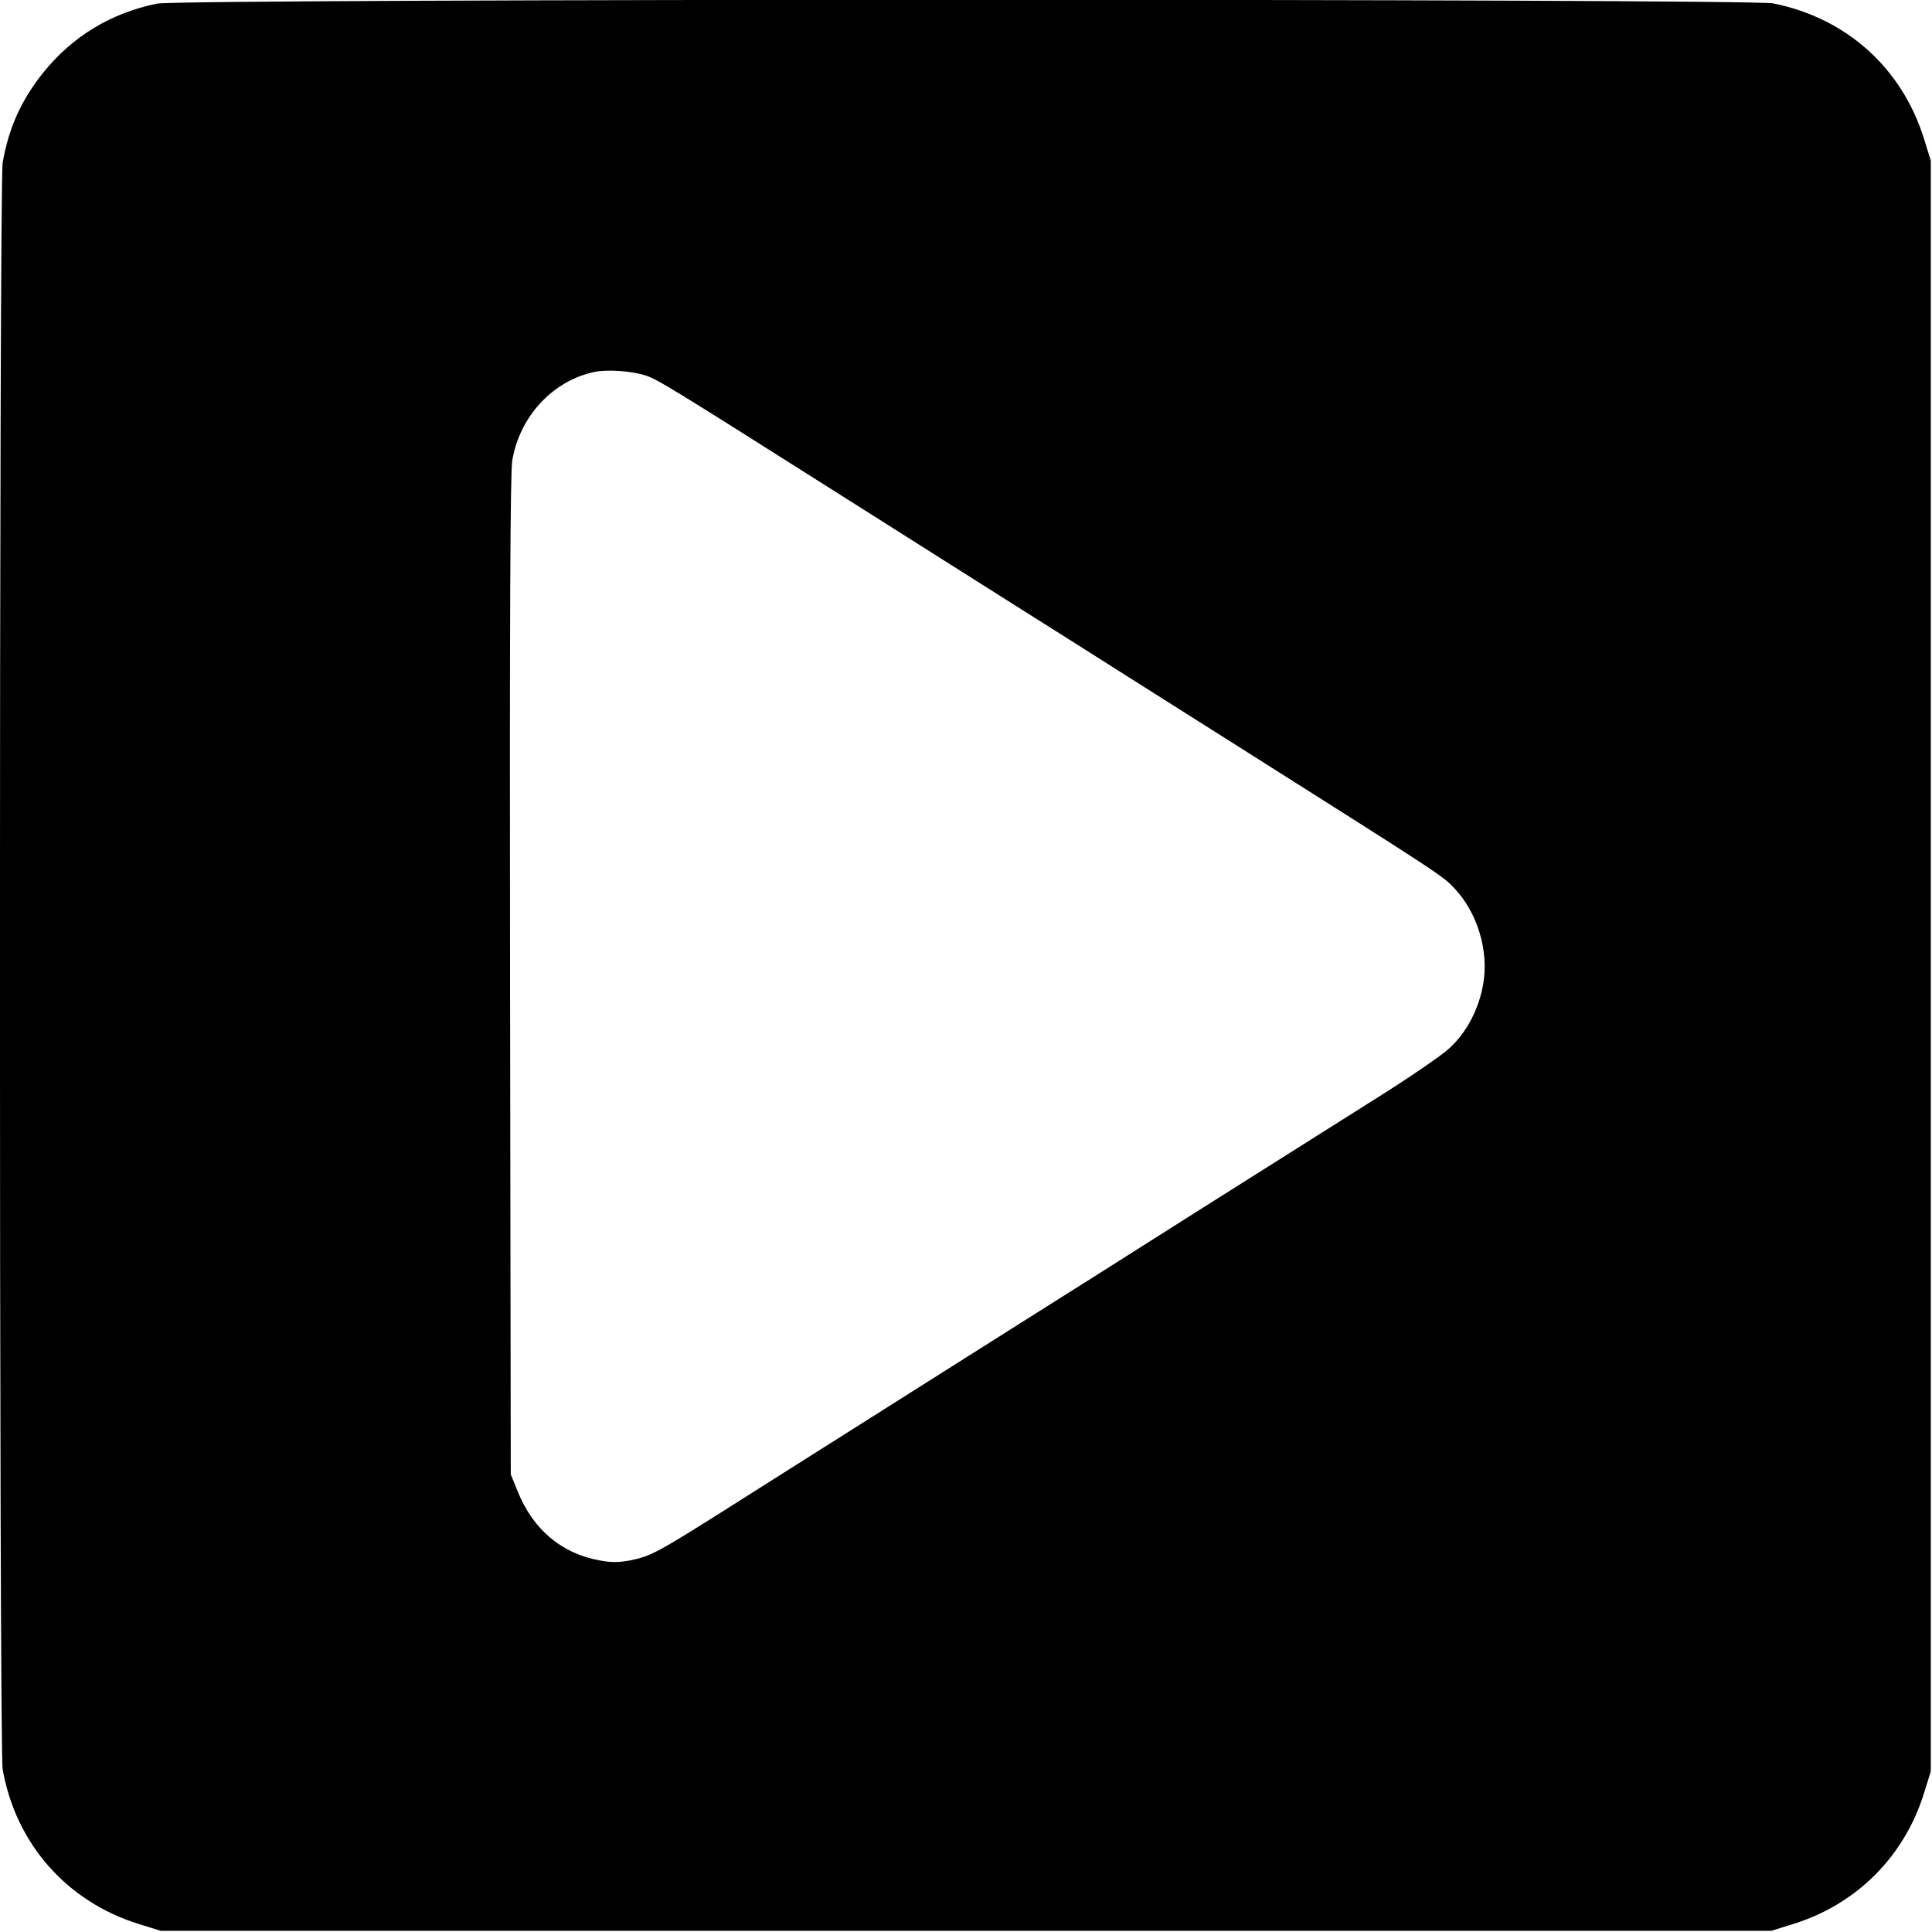<?xml version="1.0" standalone="no"?>
<!DOCTYPE svg PUBLIC "-//W3C//DTD SVG 20010904//EN"
 "http://www.w3.org/TR/2001/REC-SVG-20010904/DTD/svg10.dtd">
<svg version="1.0" xmlns="http://www.w3.org/2000/svg"
 width="800pt" height="800pt" viewBox="0 0 800 800"
 preserveAspectRatio="xMidYMid meet">
<g transform="translate(0,800) scale(0.1,-0.1)"
fill="#000000" stroke="none">
<path d="M650 7985 c-191 -39 -351 -136 -472 -287 -90 -113 -142 -227 -167
-372 -15 -83 -15 -6569 0 -6652 54 -308 265 -548 564 -641 l90 -28 3335 0
3335 0 90 28 c263 82 460 279 542 542 l28 90 0 3335 0 3335 -28 90 c-92 295
-323 501 -625 561 -105 20 -6590 20 -6692 -1z m2027 -1541 c47 -16 117 -59
733 -449 468 -296 613 -388 830 -525 102 -64 298 -188 435 -275 138 -87 333
-211 435 -275 871 -551 862 -545 914 -600 94 -101 141 -256 118 -393 -18 -105
-69 -203 -141 -268 -32 -30 -170 -124 -307 -210 -137 -86 -478 -302 -759 -479
-280 -178 -586 -371 -680 -430 -93 -59 -289 -183 -435 -275 -146 -92 -341
-216 -435 -275 -93 -59 -271 -171 -395 -250 -268 -169 -297 -184 -379 -201
-50 -9 -77 -10 -130 0 -157 29 -275 129 -338 287 l-28 69 -3 2065 c-2 1481 1
2084 9 2132 30 183 168 332 341 368 55 11 156 4 215 -16z"/>
</g>
</svg>
